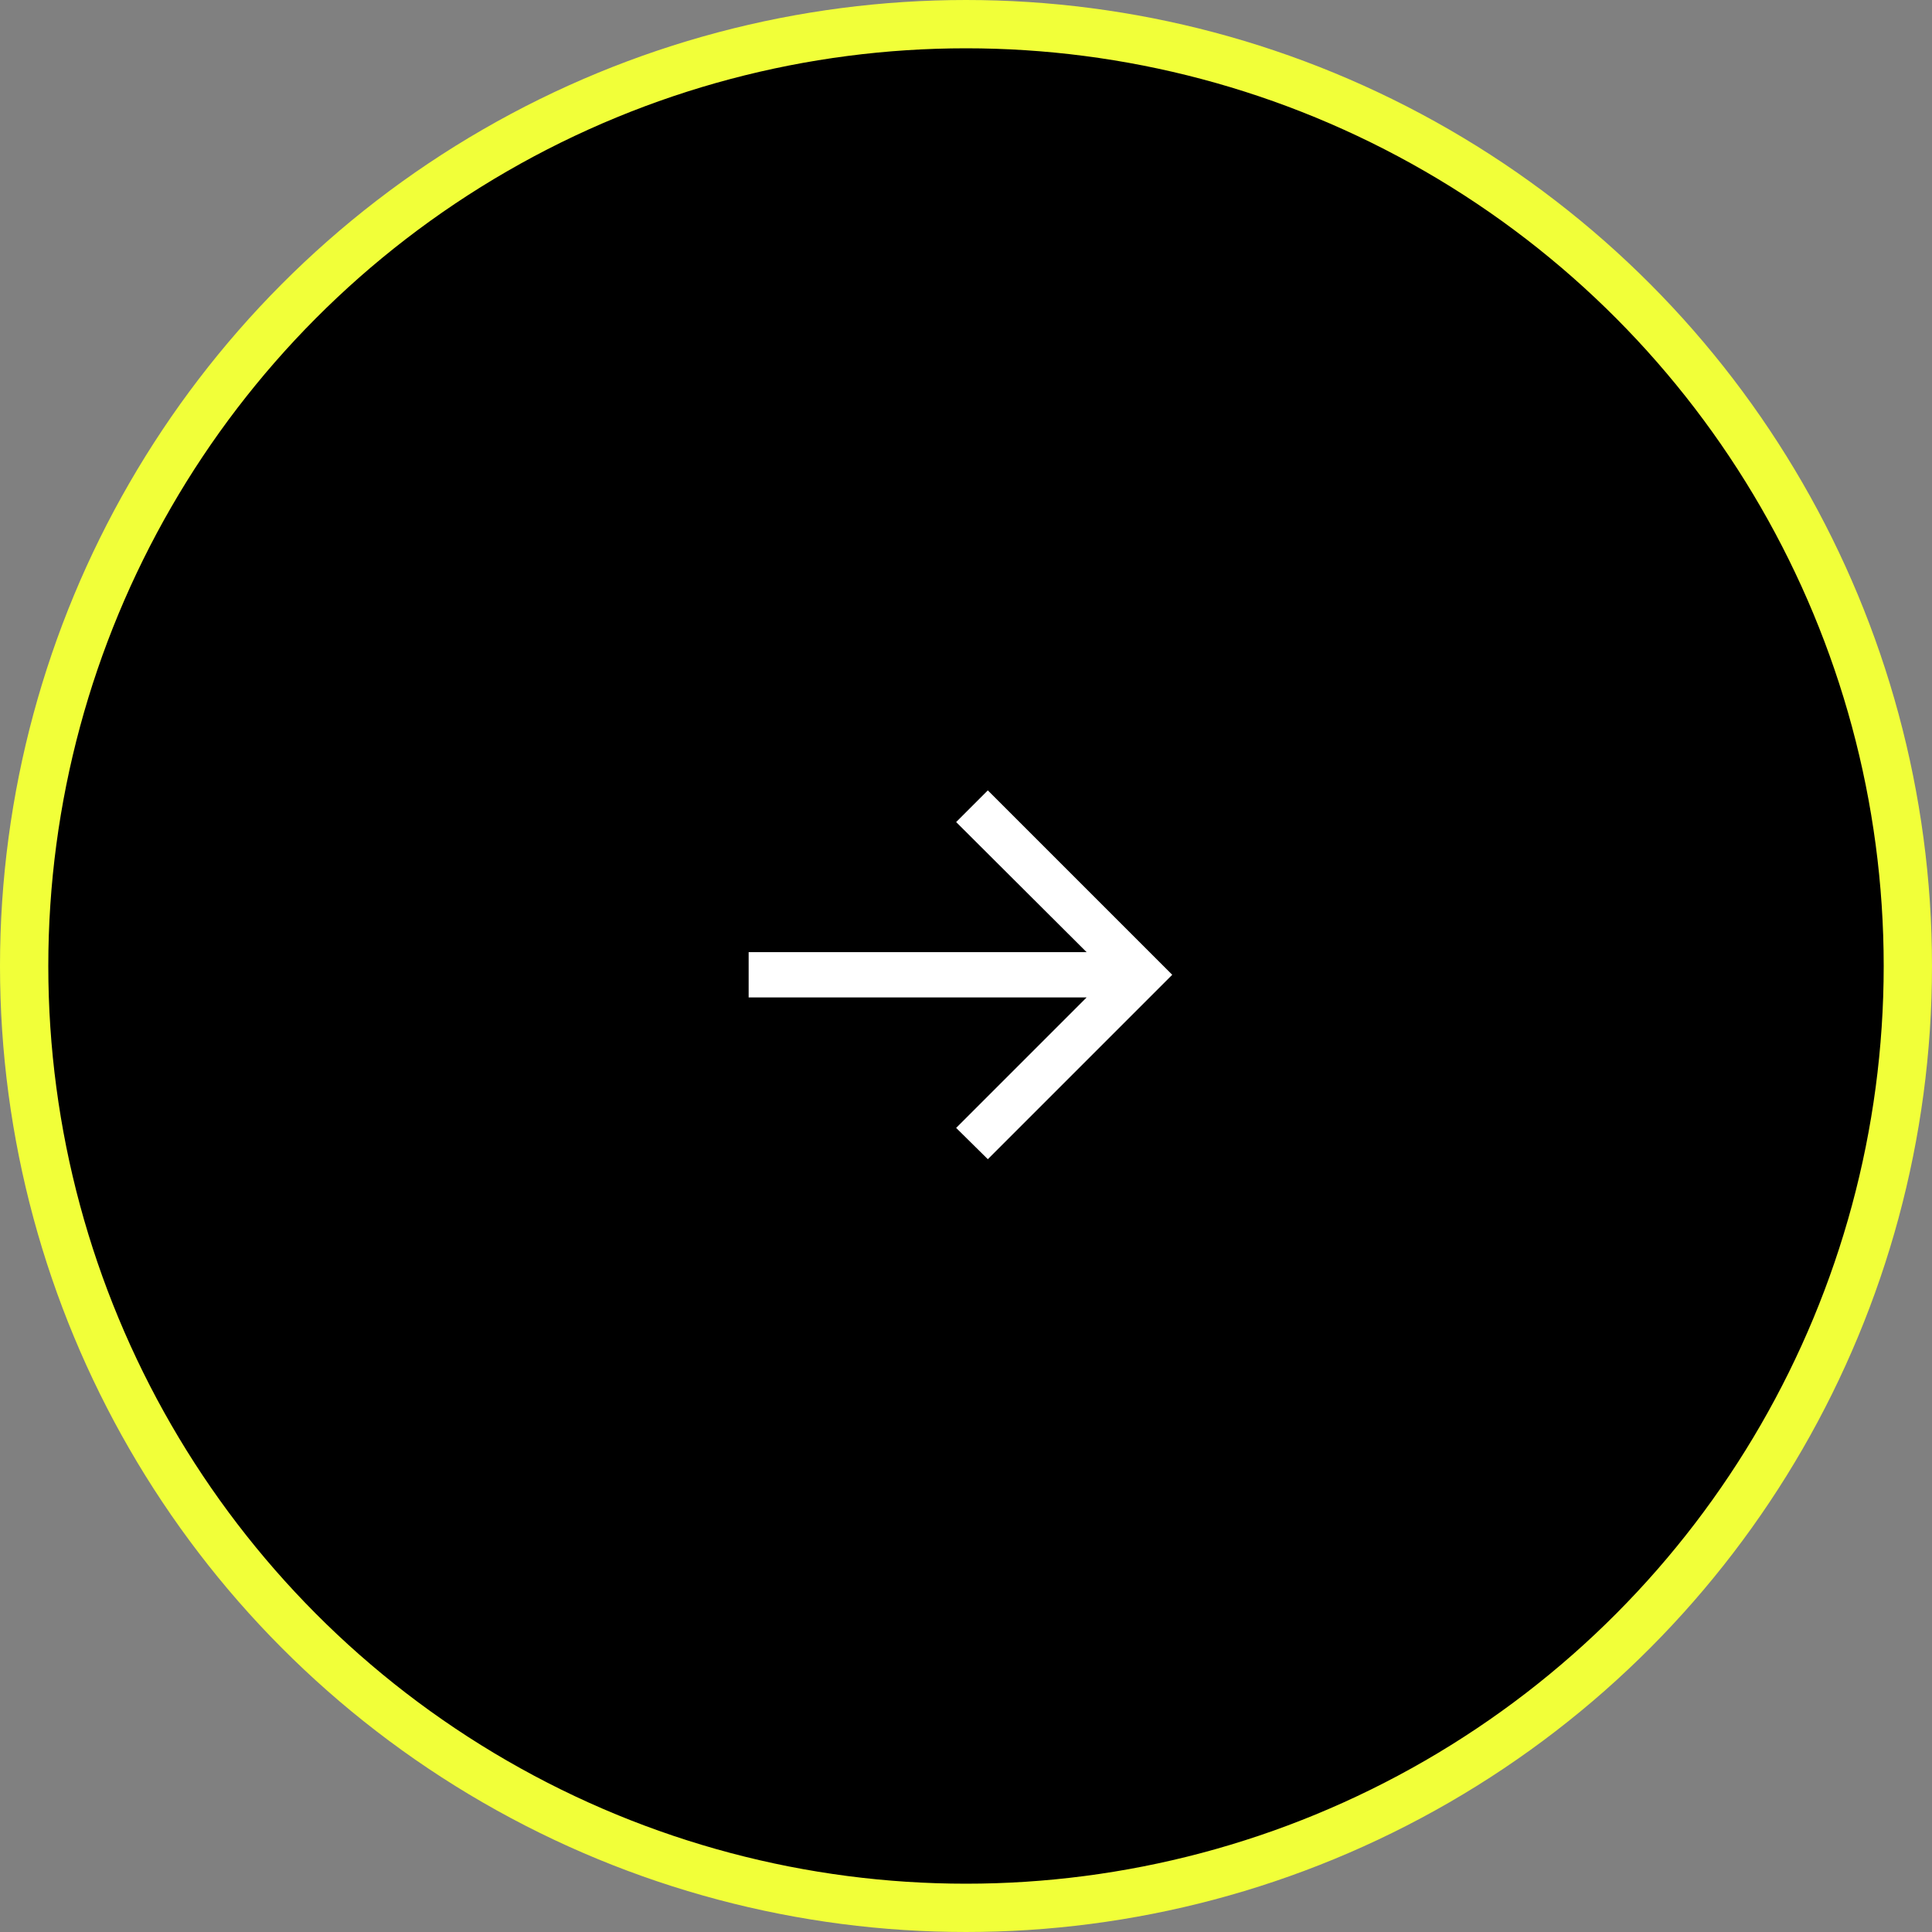 <svg width="40" height="40" viewBox="0 0 40 40" fill="none" xmlns="http://www.w3.org/2000/svg">
<rect x="0" y="0" width="40" height="40" fill="#808080" stroke="none"/>
<circle cx="20" cy="20" r="19.5" fill="black" stroke="#F1FF39"/>
<path d="M20.452 24L19.796 23.352L22.497 20.651H15.5V19.713H22.497L19.796 17.02L20.452 16.364L24.27 20.182L20.452 24Z" fill="white"/>
</svg>
